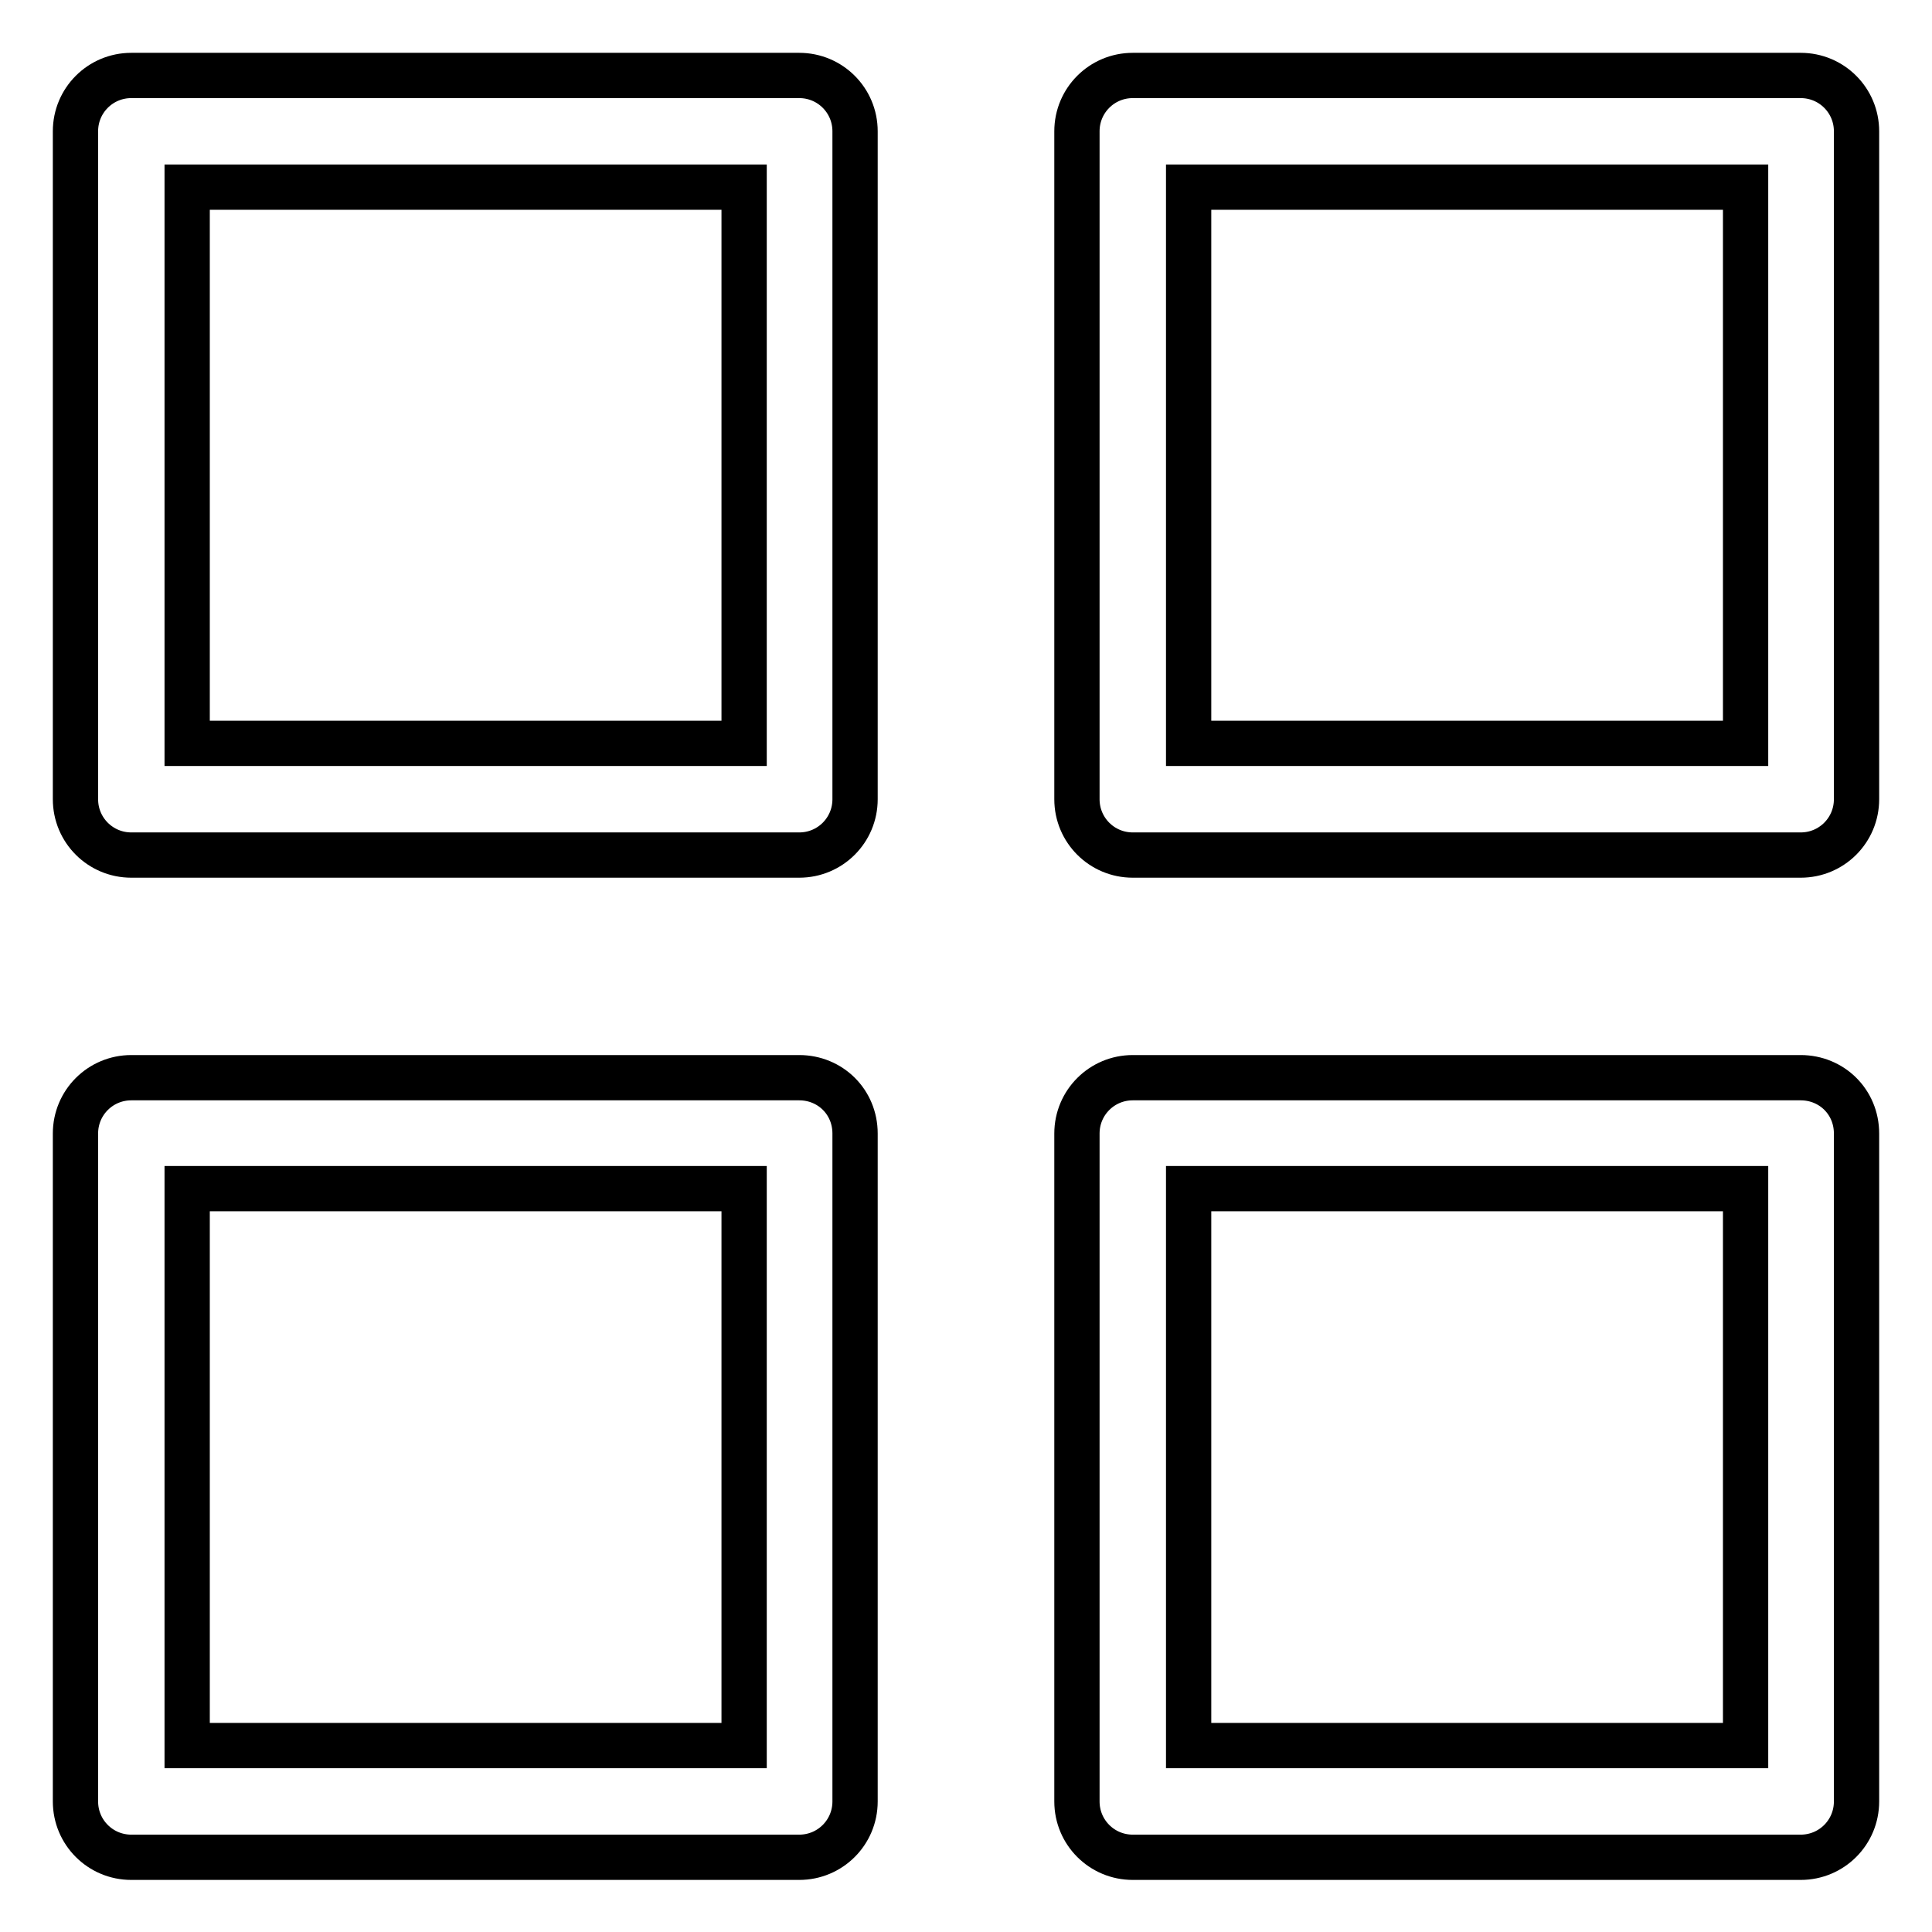 <?xml version="1.0" encoding="utf-8"?>
<!-- Svg Vector Icons : http://www.onlinewebfonts.com/icon -->
<!DOCTYPE svg PUBLIC "-//W3C//DTD SVG 1.1//EN" "http://www.w3.org/Graphics/SVG/1.1/DTD/svg11.dtd">
<svg version="1.1" xmlns="http://www.w3.org/2000/svg" xmlns:xlink="http://www.w3.org/1999/xlink" x="0px" y="0px" viewBox="0 0 256 256" enable-background="new 0 0 256 256" xml:space="preserve">
<g> <path stroke-width="6" fill-opacity="0" stroke="#000000"  d="M105.9,10H17.4c-4.1,0-7.4,3.3-7.4,7.4v88.5c0,4.1,3.3,7.4,7.4,7.4h88.5c4.1,0,7.4-3.3,7.4-7.4V17.4 C113.3,13.3,110,10,105.9,10z M98.5,98.5H24.8V24.8h73.8V98.5z M238.6,10h-88.5c-4.1,0-7.4,3.3-7.4,7.4v88.5c0,4.1,3.3,7.4,7.4,7.4 h88.5c4.1,0,7.4-3.3,7.4-7.4V17.4C246,13.3,242.7,10,238.6,10z M231.3,98.5h-73.8V24.8h73.8V98.5z M105.9,142.8H17.4 c-4.1,0-7.4,3.3-7.4,7.4v88.5c0,4.1,3.3,7.4,7.4,7.4h88.5c4.1,0,7.4-3.3,7.4-7.4v-88.5C113.3,146,110,142.8,105.9,142.8z  M98.5,231.3H24.8v-73.8h73.8V231.3z M238.6,142.8h-88.5c-4.1,0-7.4,3.3-7.4,7.4v88.5c0,4.1,3.3,7.4,7.4,7.4h88.5 c4.1,0,7.4-3.3,7.4-7.4v-88.5C246,146,242.7,142.8,238.6,142.8z M231.3,231.3h-73.8v-73.8h73.8V231.3z"/></g>
</svg>